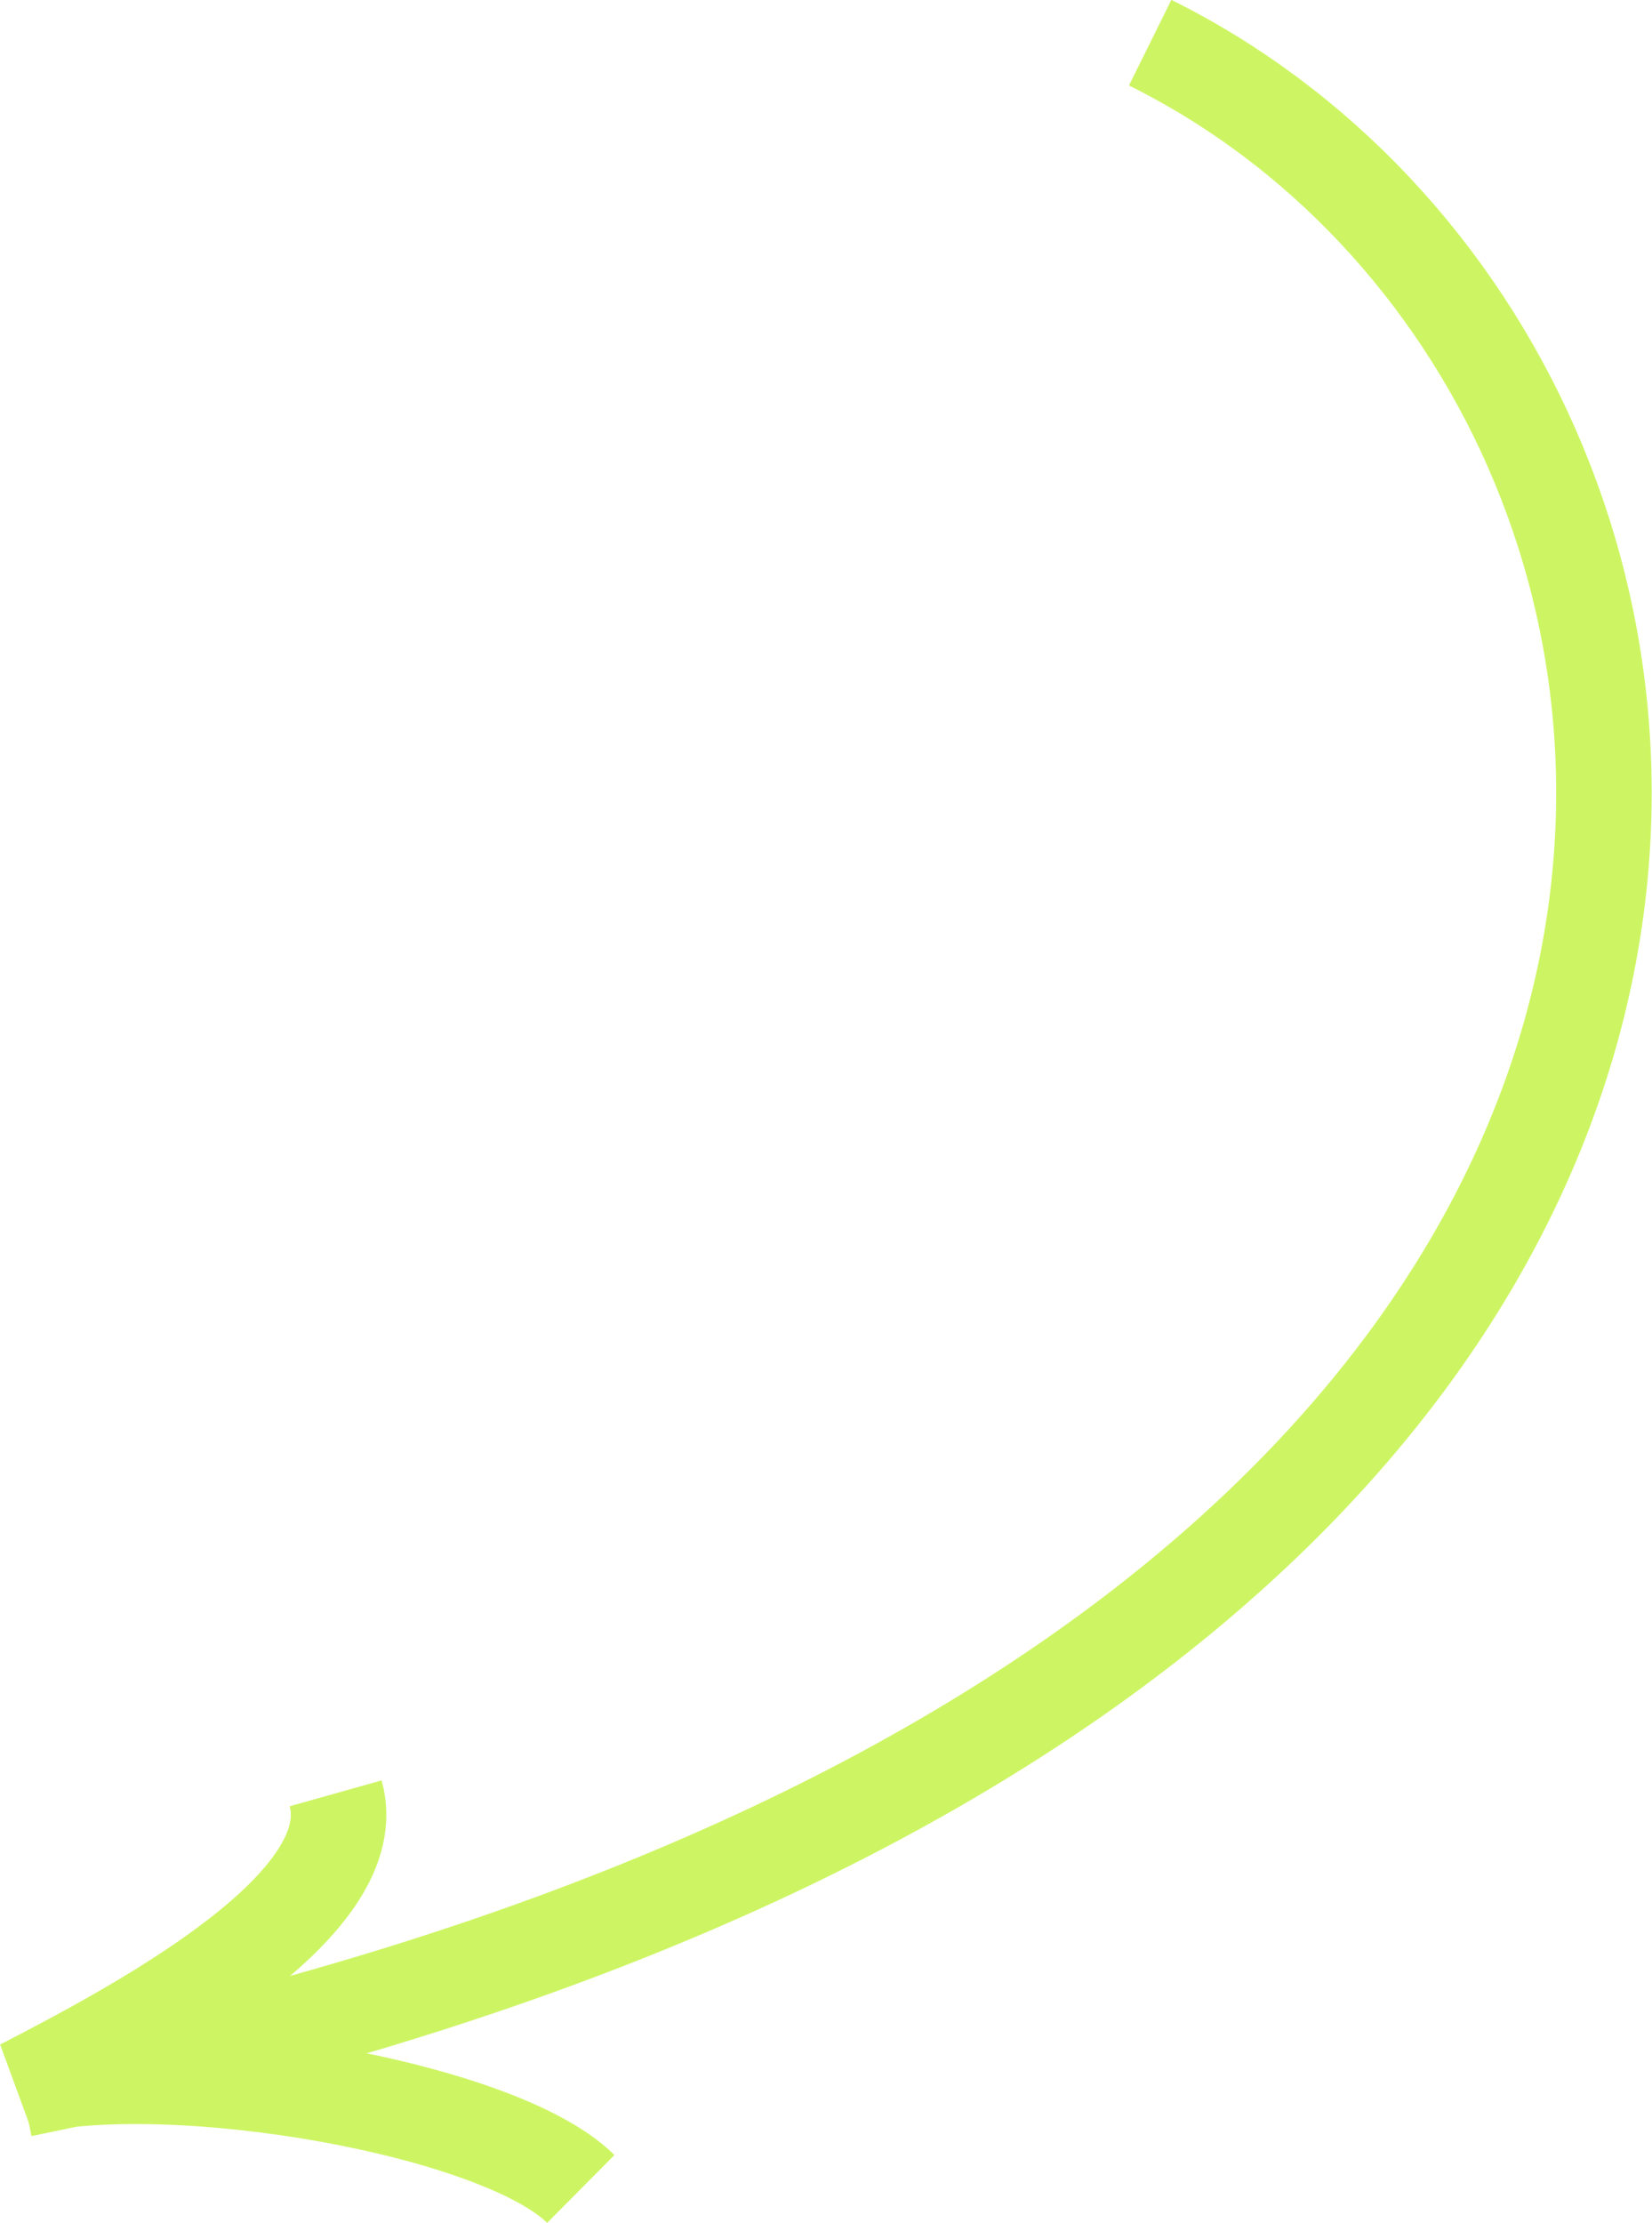 <svg xmlns="http://www.w3.org/2000/svg" viewBox="0 0 51.88 69.79" fill="none" stroke="#cdf563" stroke-width="3"><path d="M36.12 1.34C57.31 11.84 61.69 53.19.69 65.59"/><path d="M18.24 68.72c-2.55-2.53-12.77-4.31-17.55-3.2 4.14-2.13 10.81-5.81 9.85-9.22"/></svg>